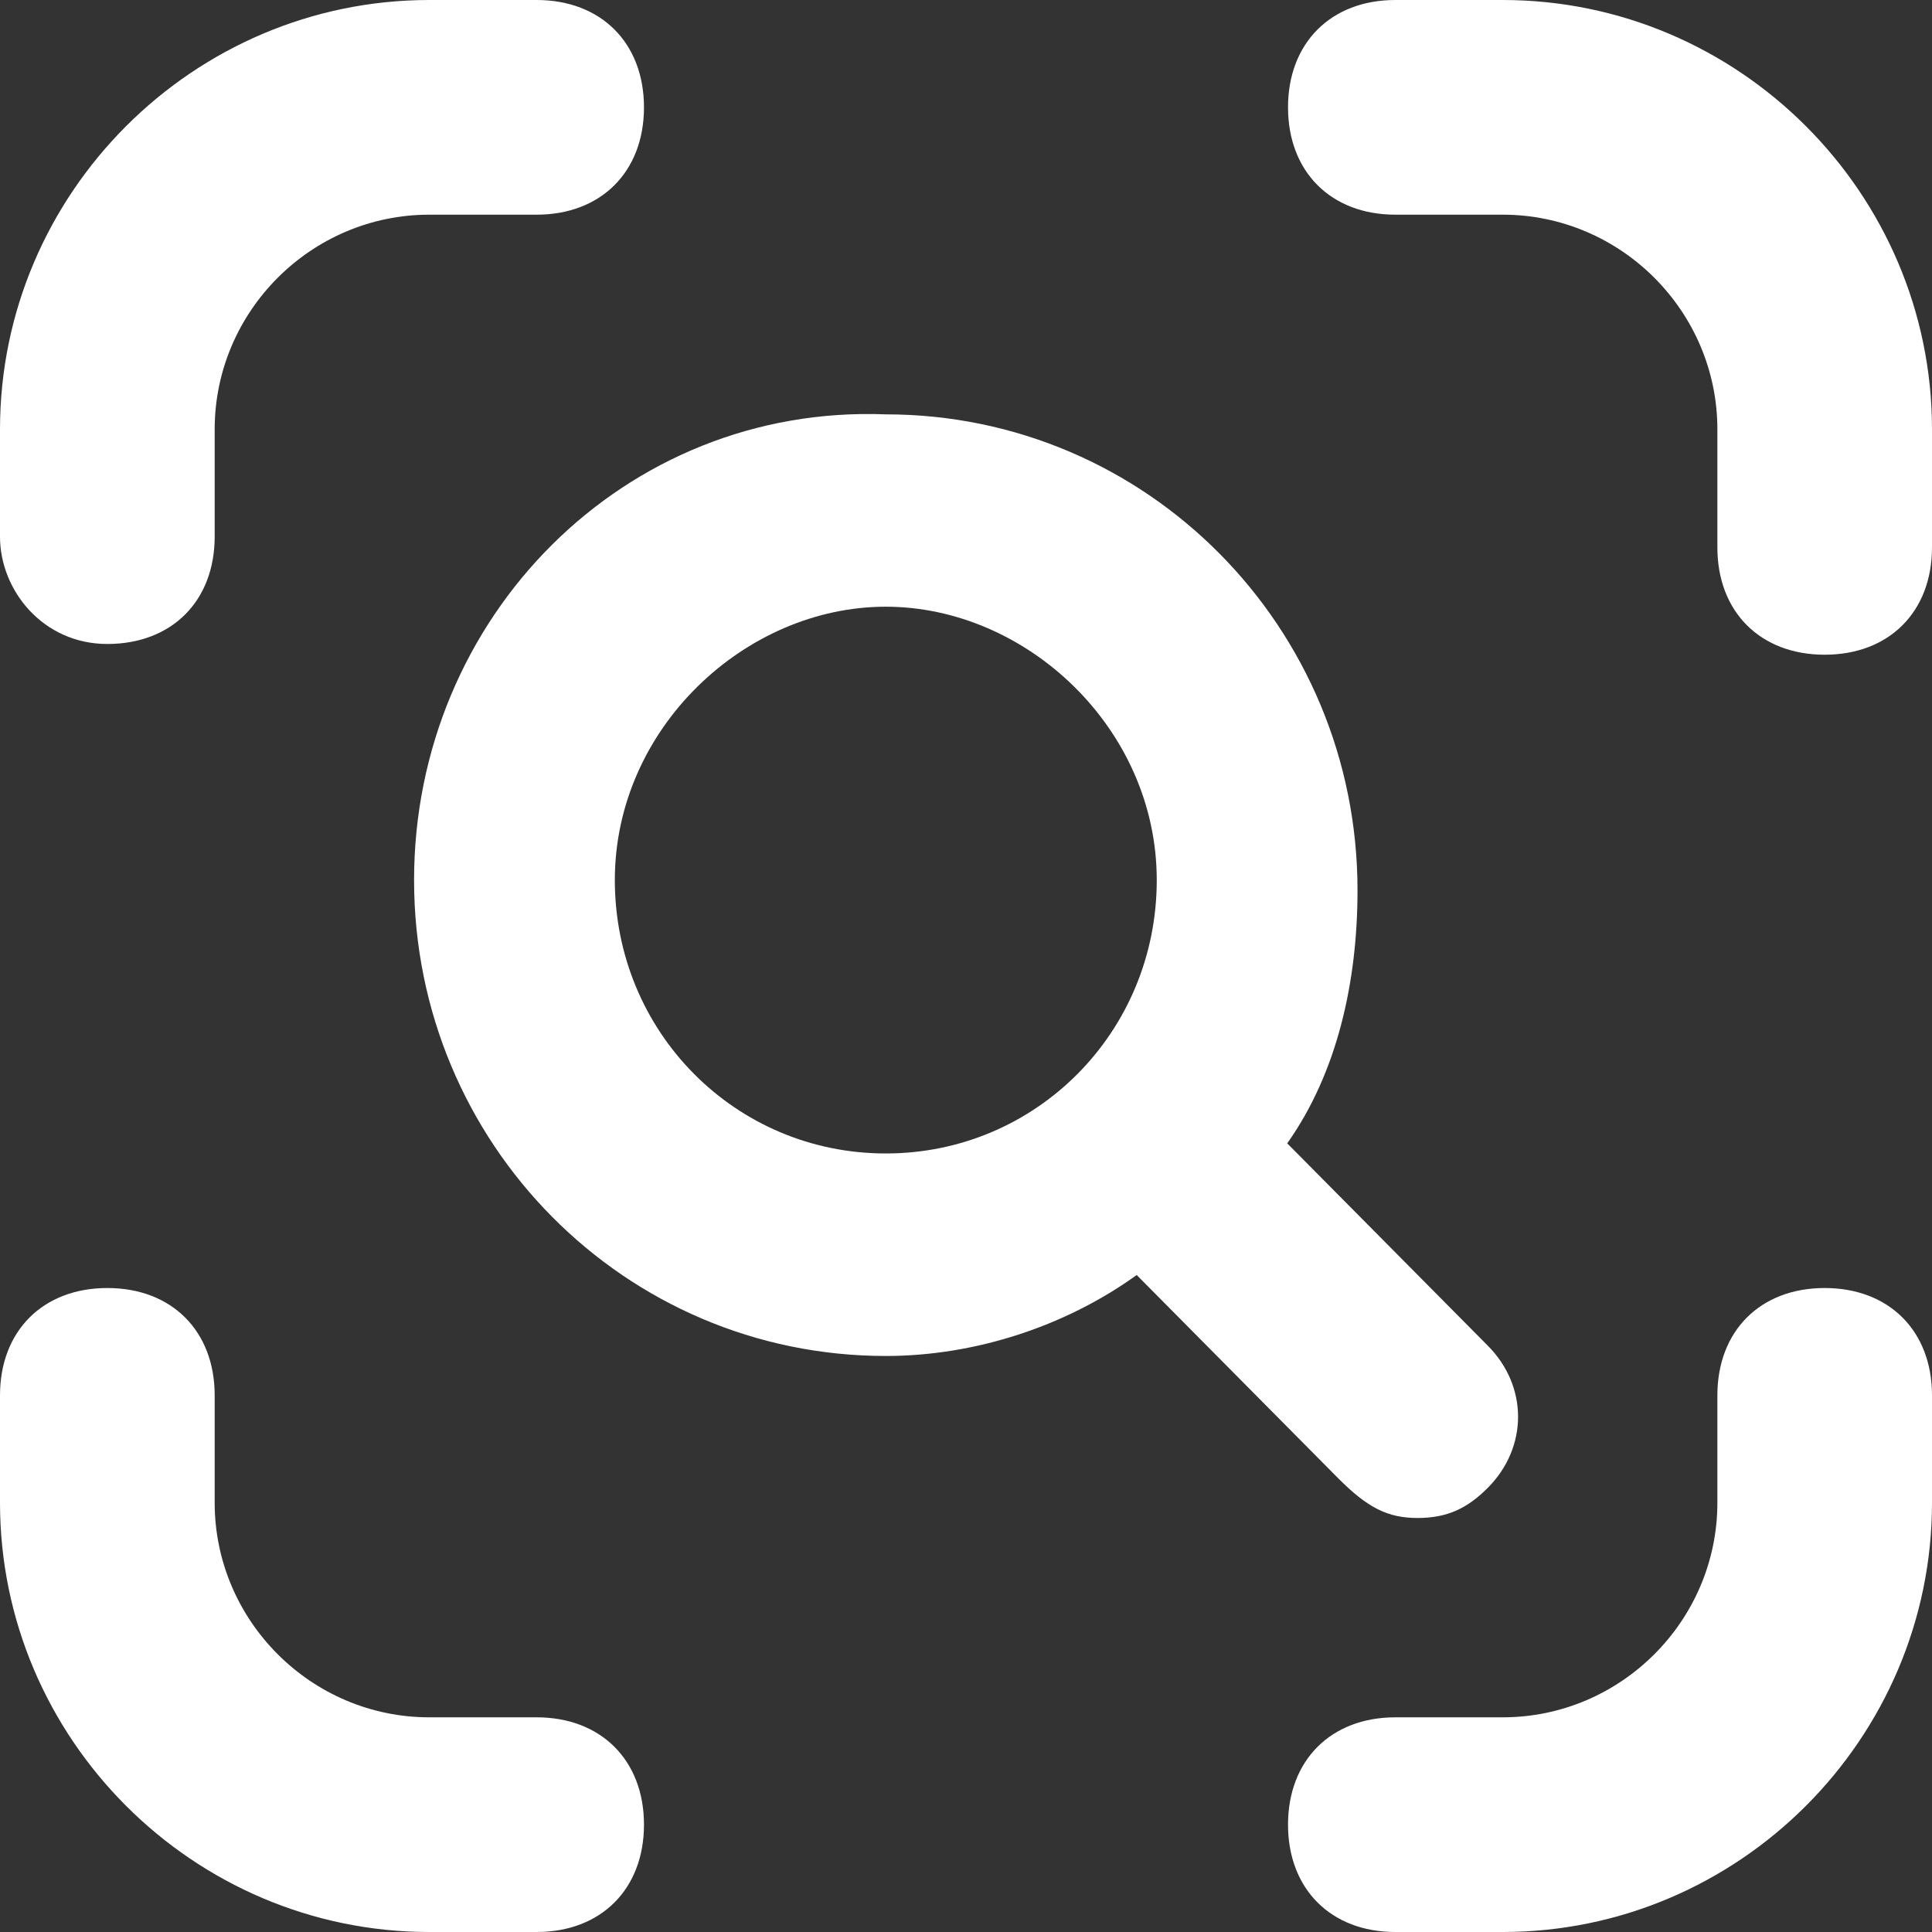 <svg width="34" height="34" viewBox="0 0 34 34" fill="none" xmlns="http://www.w3.org/2000/svg">
<rect x="0" y="0" width="34" height="34" fill="#333333" stroke="none"/>
<path d="M24.95 26.714C25.479 26.714 25.833 26.536 26.186 26.18C26.892 25.467 26.892 24.398 26.186 23.685L22.653 20.121C23.537 18.874 23.89 17.27 23.89 15.667C23.89 11.034 20.181 7.292 15.588 7.292C10.996 7.114 7.287 10.856 7.287 15.488C7.287 20.121 10.996 23.863 15.588 23.863C17.178 23.863 18.768 23.329 20.004 22.438L23.537 26.002C24.066 26.536 24.42 26.714 24.95 26.714ZM15.588 20.299C12.939 20.299 10.82 18.161 10.82 15.488C10.82 12.816 13.116 10.677 15.588 10.677C18.061 10.677 20.357 12.816 20.357 15.488C20.357 18.161 18.238 20.299 15.588 20.299Z" fill="white"/>
<path d="M26.445 0H24.556C23.422 0 22.667 0.756 22.667 1.889C22.667 3.022 23.422 3.778 24.556 3.778H26.445C28.523 3.778 30.223 5.478 30.223 7.556V9.633C30.223 10.767 30.978 11.522 32.111 11.522C33.245 11.522 34 10.767 34 9.633V7.556C34 3.4 30.6 0 26.445 0Z" fill="white"/>
<path d="M32.111 22.667C30.978 22.667 30.223 23.422 30.223 24.556V26.445C30.223 28.522 28.523 30.222 26.445 30.222H24.556C23.422 30.222 22.667 30.978 22.667 32.111C22.667 33.244 23.422 34 24.556 34H26.445C30.6 34 34 30.6 34 26.445V24.556C34 23.422 33.245 22.667 32.111 22.667Z" fill="white"/>
<path d="M9.444 30.222H7.555C5.478 30.222 3.778 28.522 3.778 26.445V24.556C3.778 23.422 3.022 22.667 1.889 22.667C0.756 22.667 0 23.422 0 24.556V26.445C0 30.6 3.4 34 7.555 34H9.444C10.578 34 11.333 33.244 11.333 32.111C11.333 30.978 10.578 30.222 9.444 30.222Z" fill="white"/>
<path d="M1.889 11.333C3.022 11.333 3.778 10.578 3.778 9.444V7.556C3.778 5.478 5.478 3.778 7.555 3.778H9.444C10.578 3.778 11.333 3.022 11.333 1.889C11.333 0.756 10.578 0 9.444 0H7.555C3.4 0 0 3.4 0 7.556V9.444C0 10.389 0.756 11.333 1.889 11.333Z" fill="white"/>
</svg>

